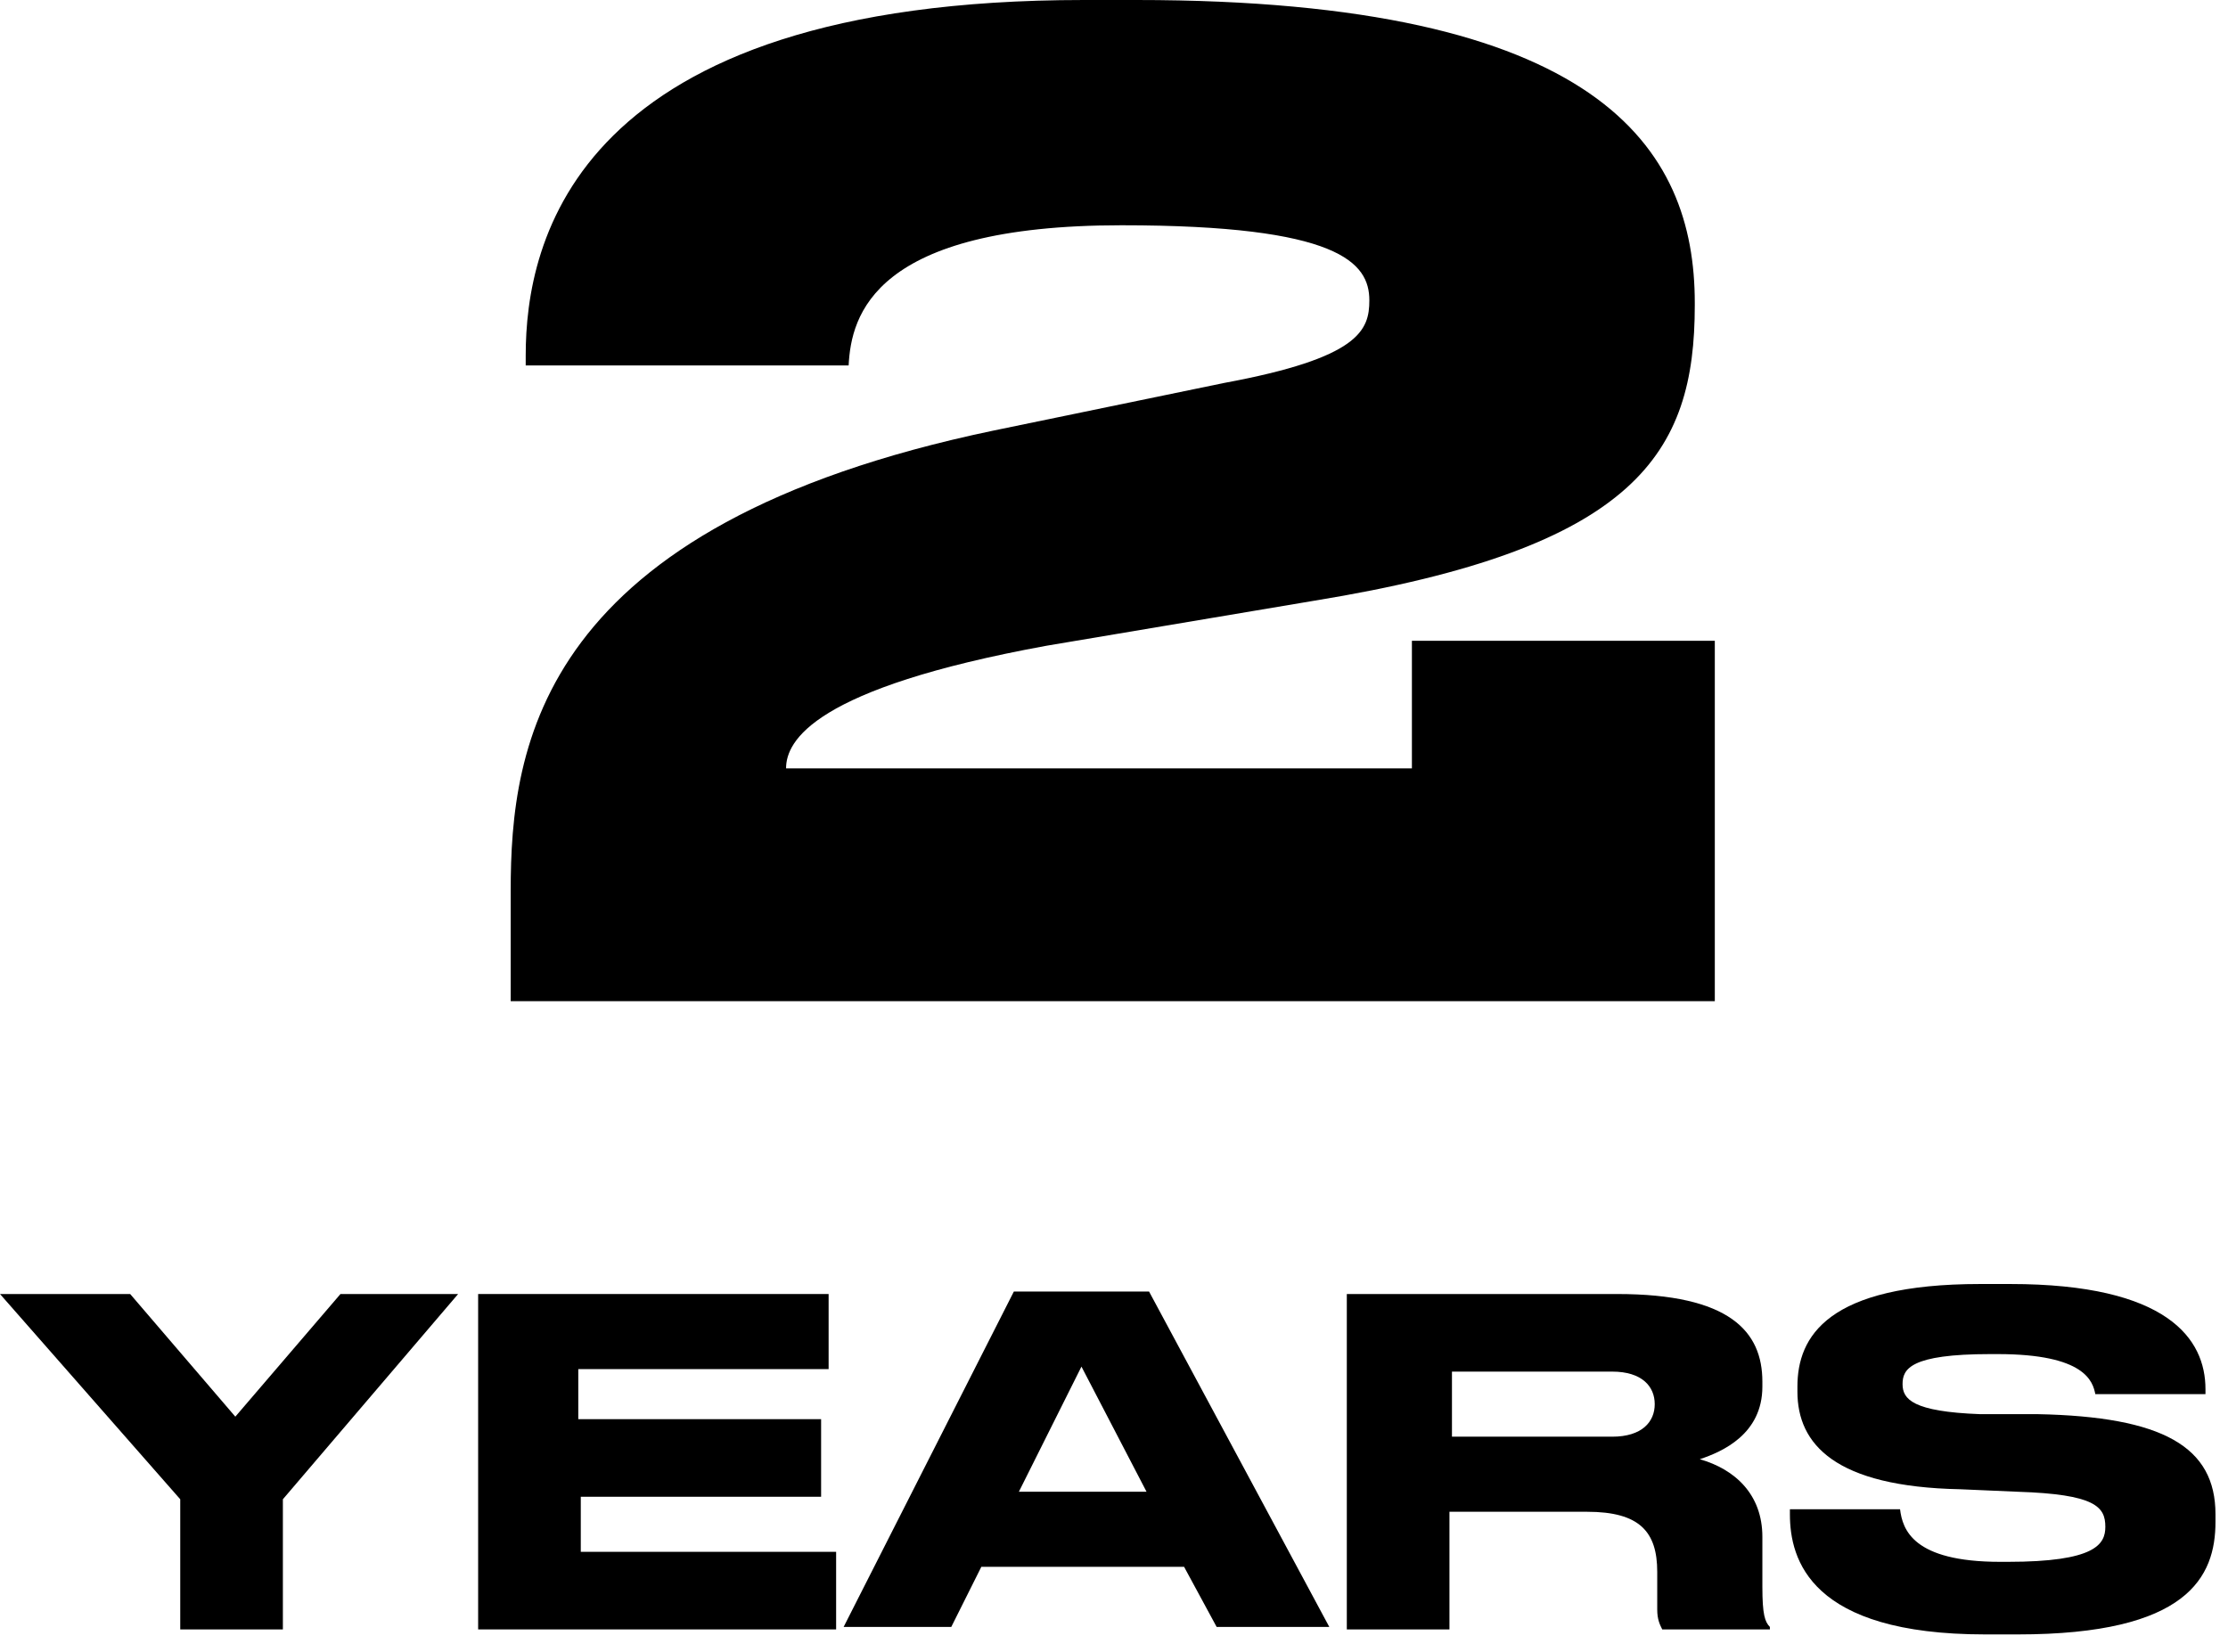<?xml version="1.0" encoding="utf-8"?>
<svg viewBox="0 0 89 66" fill="none" xmlns="http://www.w3.org/2000/svg">
    <path d="M20.4 40.1V35.6C20.4 29.8 21.5 21 39.7 17.2L48.9 15.3C54.3 14.3 54.7 13.2 54.7 12C54.7 10.5 53.5 9 44.8 9C34.9 9 34 12.6 33.9 14.6H21V14.2C21 9.7 22.9 0 43.3 0H45.4C63.9 0 67.7 5.9 67.7 12.1V12.2C67.7 18.1 65.4 21.9 52.5 24L41.8 25.8C32.5 27.5 31.4 29.6 31.4 30.7H56.4V25.6H68.5V40H20.4V40.1Z" fill="#000"/>
    <path d="M7.2 59.9L0 51.7H5.2L9.4 56.6L13.6 51.7H18.3L11.3 59.9V65.1H7.2V59.9Z" fill="#000"/>
    <path d="M33.1 51.7V54.7H23.1V56.7H32.8V59.8H23.2V62H33.4V65.1H19.1V51.7H33.1Z" fill="#000"/>
    <path d="M47.3 62.6H39.2L38 65H33.7L40.5 51.6H45.9L53.1 65H48.6L47.3 62.6ZM43.2 54.6L40.7 59.6H45.8L43.2 54.6Z" fill="#000"/>
    <path d="M58 65.1H53.8V51.7H64.6C69.1 51.7 70.4 53.2 70.4 55.2V55.4C70.4 57.3 68.8 58 67.9 58.3C69.3 58.7 70.4 59.7 70.4 61.4V63.4C70.4 64.5 70.5 64.8 70.7 65V65.1H66.4C66.3 64.9 66.2 64.7 66.2 64.3V62.8C66.2 61.2 65.5 60.4 63.4 60.4H57.9V65.1H58ZM58 57.4H64.4C65.6 57.4 66.1 56.8 66.1 56.1C66.1 55.4 65.6 54.8 64.4 54.8H58V57.4Z" fill="#000"/>
    <path d="M79.3 65.3C72.3 65.3 71.5 62.3 71.5 60.5V60.3H75.9C76 61.1 76.4 62.4 79.9 62.4H80.2C83.7 62.4 84.1 61.7 84.1 61C84.1 60.2 83.7 59.7 80.6 59.6L78.3 59.5C73.3 59.4 71.8 57.7 71.8 55.6V55.4C71.8 53.4 73 51.3 79.1 51.3H80.3C86.6 51.3 88.1 53.5 88.1 55.5V55.7H83.7C83.6 55.2 83.3 54.1 79.8 54.1H79.5C76.3 54.1 76 54.7 76 55.3C76 55.9 76.4 56.4 79.1 56.5H81.4C86.4 56.6 88.5 57.8 88.5 60.5V60.8C88.5 63 87.4 65.3 80.6 65.3H79.3Z" fill="#000"/>
</svg>
